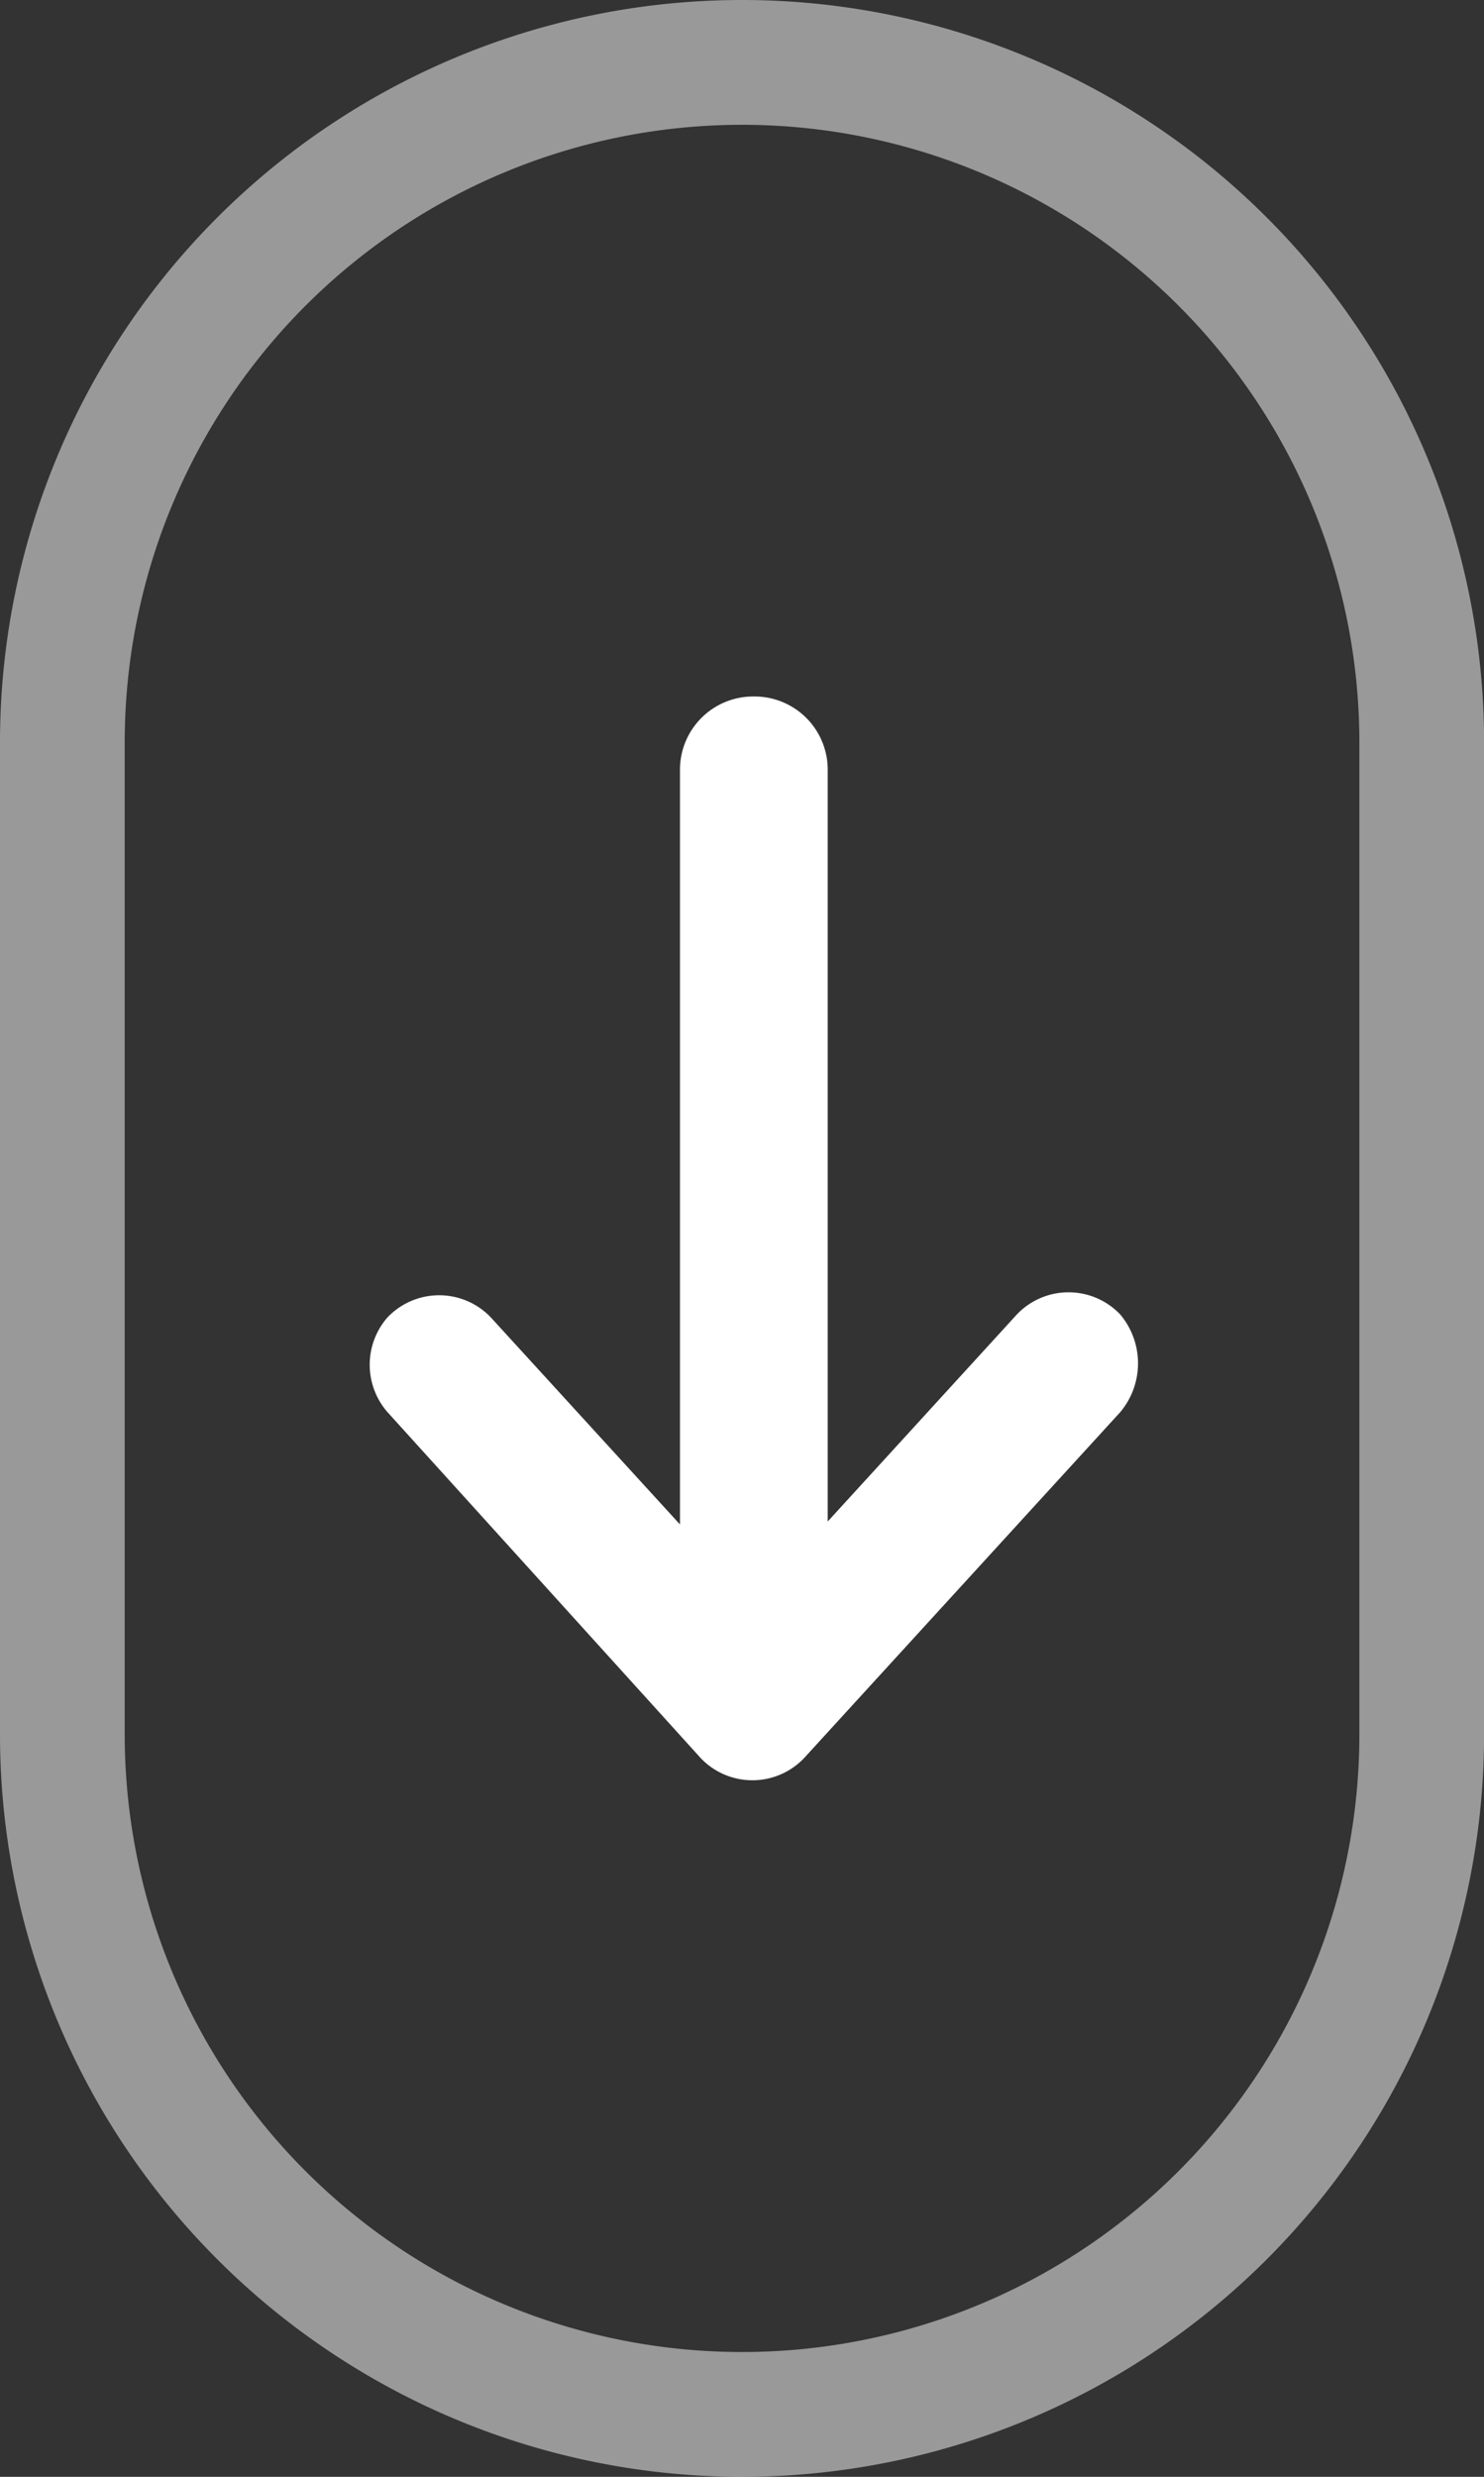 <svg xmlns="http://www.w3.org/2000/svg" width="35.698" height="59.54" viewBox="0 0 35.698 59.54">
  <rect x="0" y="0" width="35.698" height="59.54" fill="#333333" stroke="none"/>
  <g id="Group_319" data-name="Group 319" transform="translate(-1270.802 -4188.5)">
    <g id="Group_310" data-name="Group 310" transform="translate(1486.302 4207.039)">
      <path id="Path_246" data-name="Path 246" d="M-185.545,19.261h0a1.717,1.717,0,0,0-2.488,0l-4.549,4.976V6.182a1.76,1.76,0,0,0-1.777-1.777,1.76,1.76,0,0,0-1.777,1.777V24.308l-4.549-4.976a1.717,1.717,0,0,0-2.488,0h0a1.73,1.73,0,0,0,0,2.275l7.535,8.317a1.717,1.717,0,0,0,2.488,0l7.606-8.317A1.825,1.825,0,0,0-185.545,19.261Z" transform="translate(-3.007 -6.201)" fill="#fff"/>
      <path id="Path_247" data-name="Path 247" d="M16.349,0h0A16.349,16.349,0,0,1,32.7,16.349V40.19A16.349,16.349,0,0,1,16.349,56.54h0A16.349,16.349,0,0,1,0,40.19V16.349A16.349,16.349,0,0,1,16.349,0Z" transform="translate(-214 -17.039)" fill="none" stroke="#fff" stroke-width="3" opacity="0.5"/>
    </g>
  </g>
</svg>
